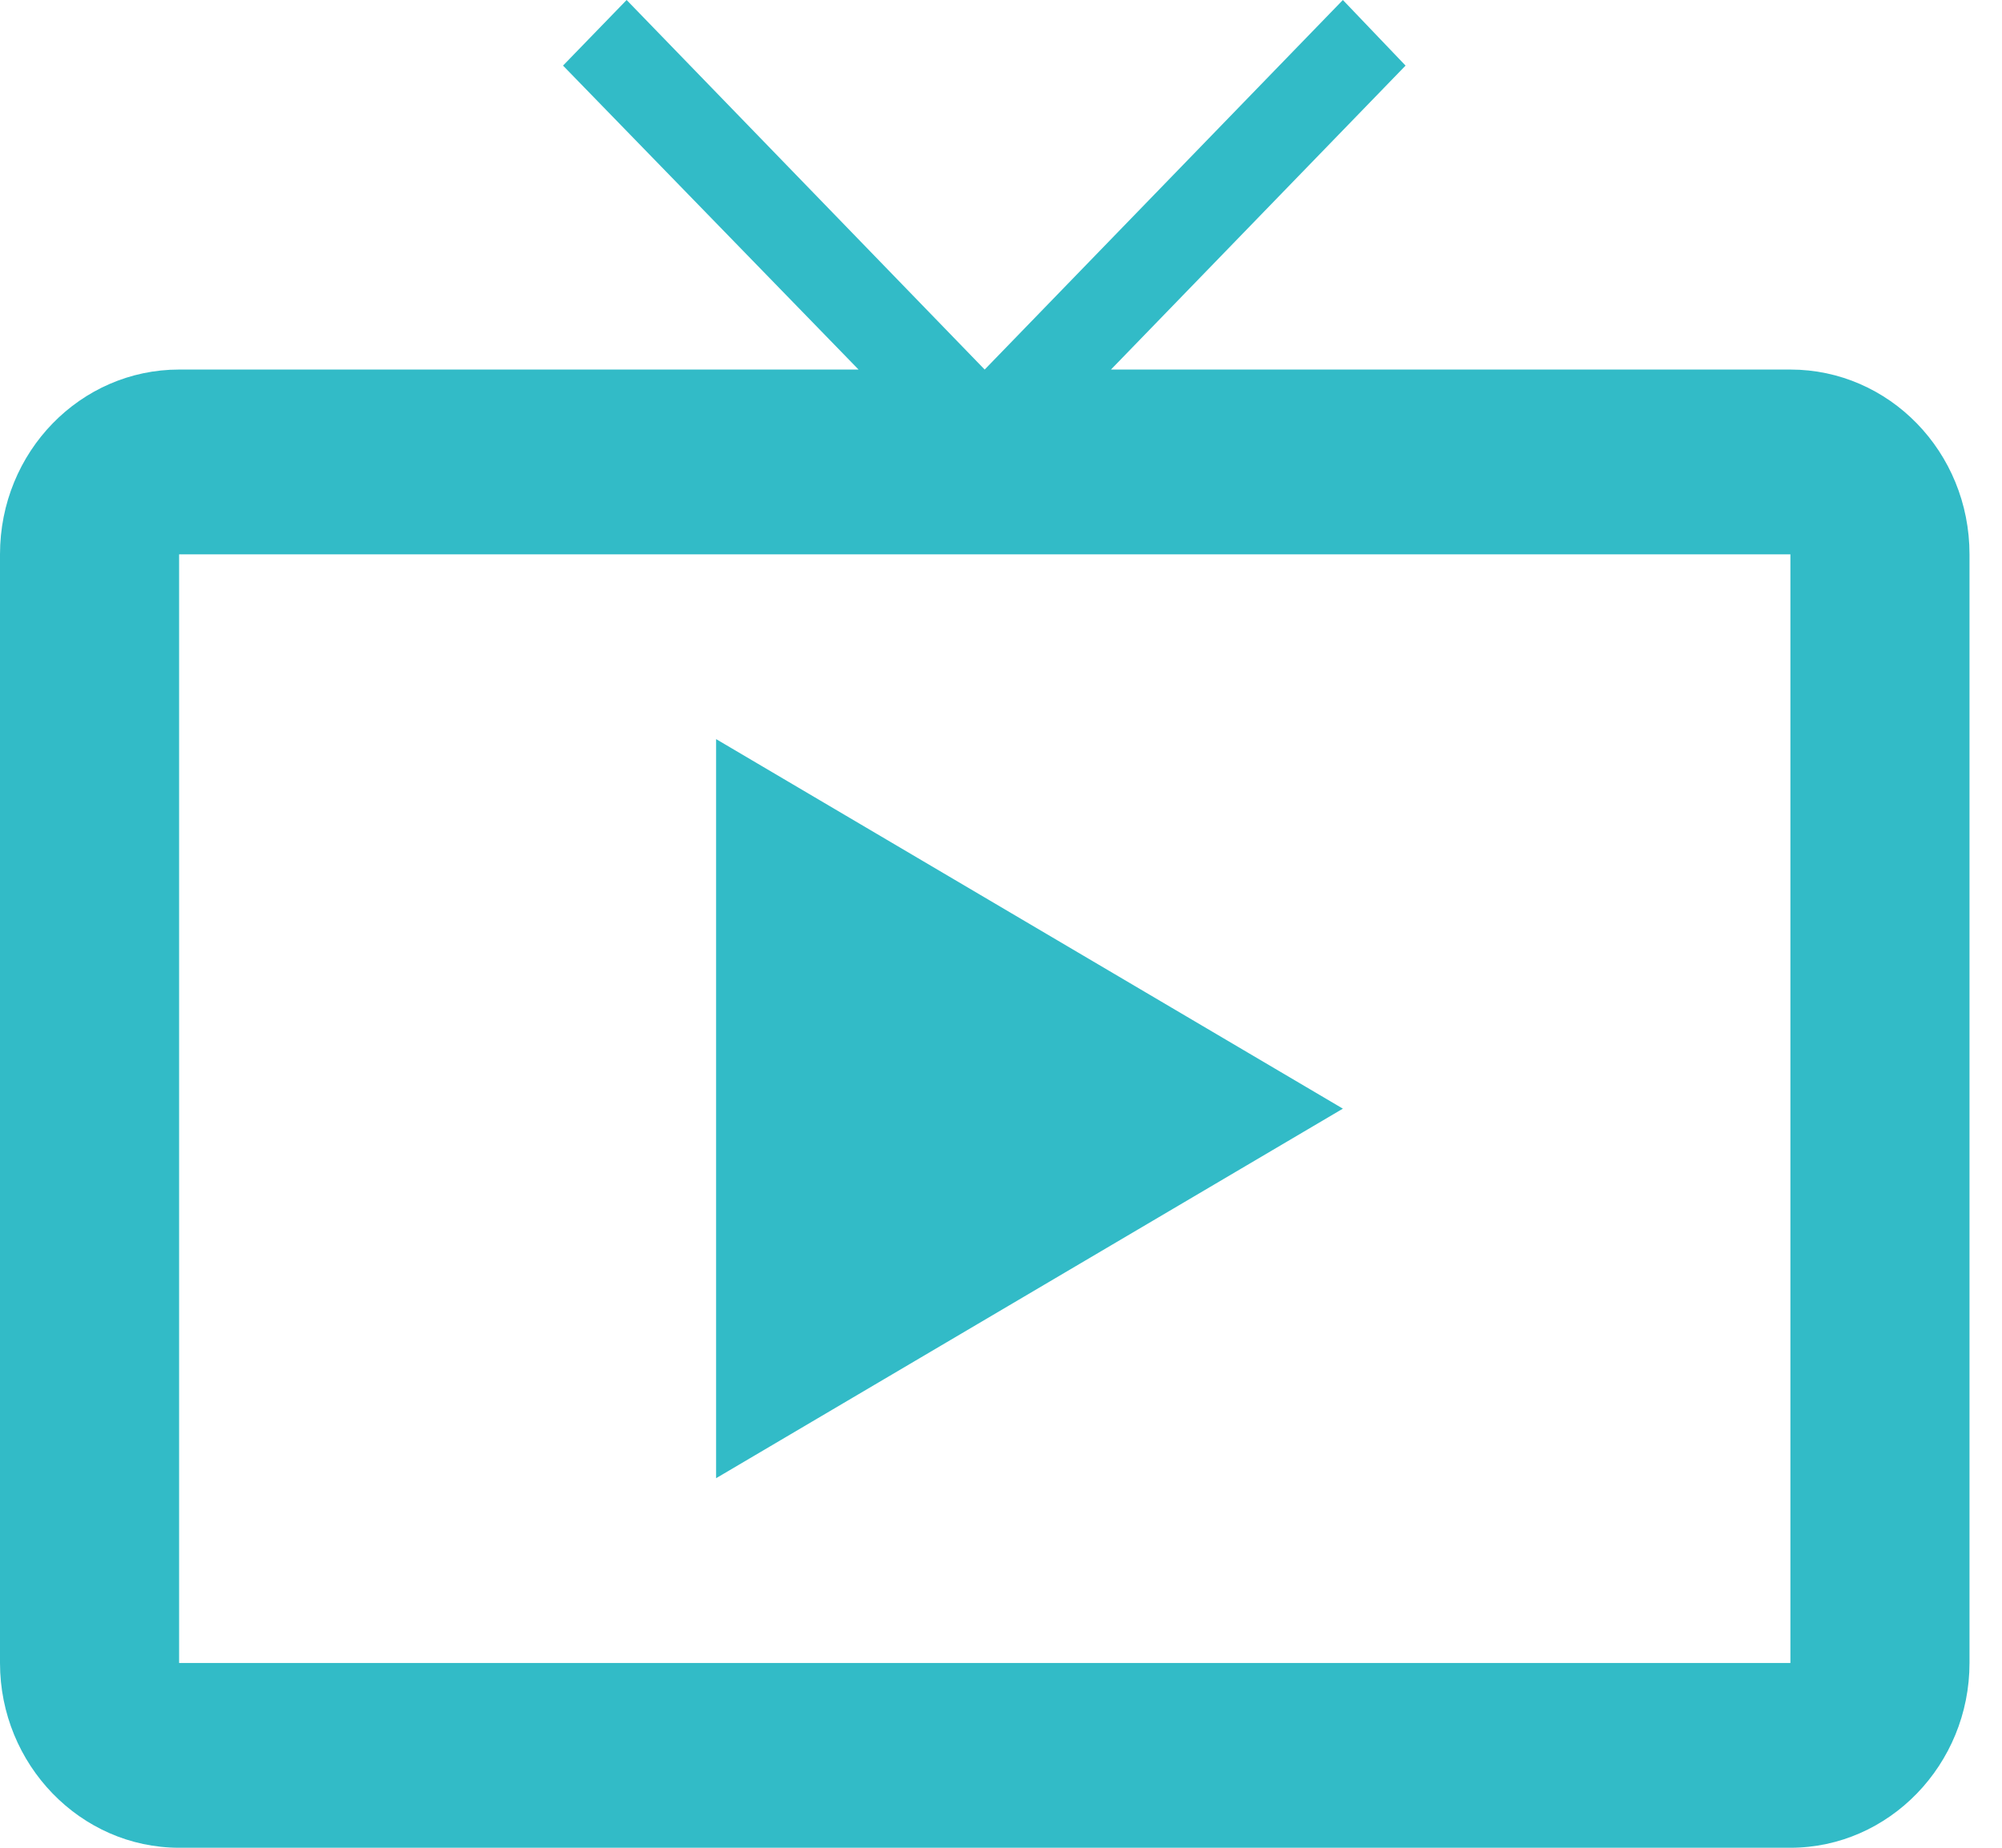 <svg width="13" height="12" viewBox="0 0 13 12" fill="none" xmlns="http://www.w3.org/2000/svg">
<path d="M11.626 2.4H7.214L9.127 0.426L8.72 0L6.394 2.4L4.069 0L3.656 0.426L5.575 2.4H1.163C0.523 2.4 0 2.934 0 3.6V10.8C0 11.46 0.523 12 1.163 12H11.626C12.266 12 12.789 11.46 12.789 10.8V3.6C12.789 2.934 12.266 2.4 11.626 2.4ZM11.626 10.8H1.163V3.6H11.626V10.8ZM4.65 4.8V9.6L8.72 7.2L4.65 4.8Z" fill="#32BBC7"/>
</svg>
